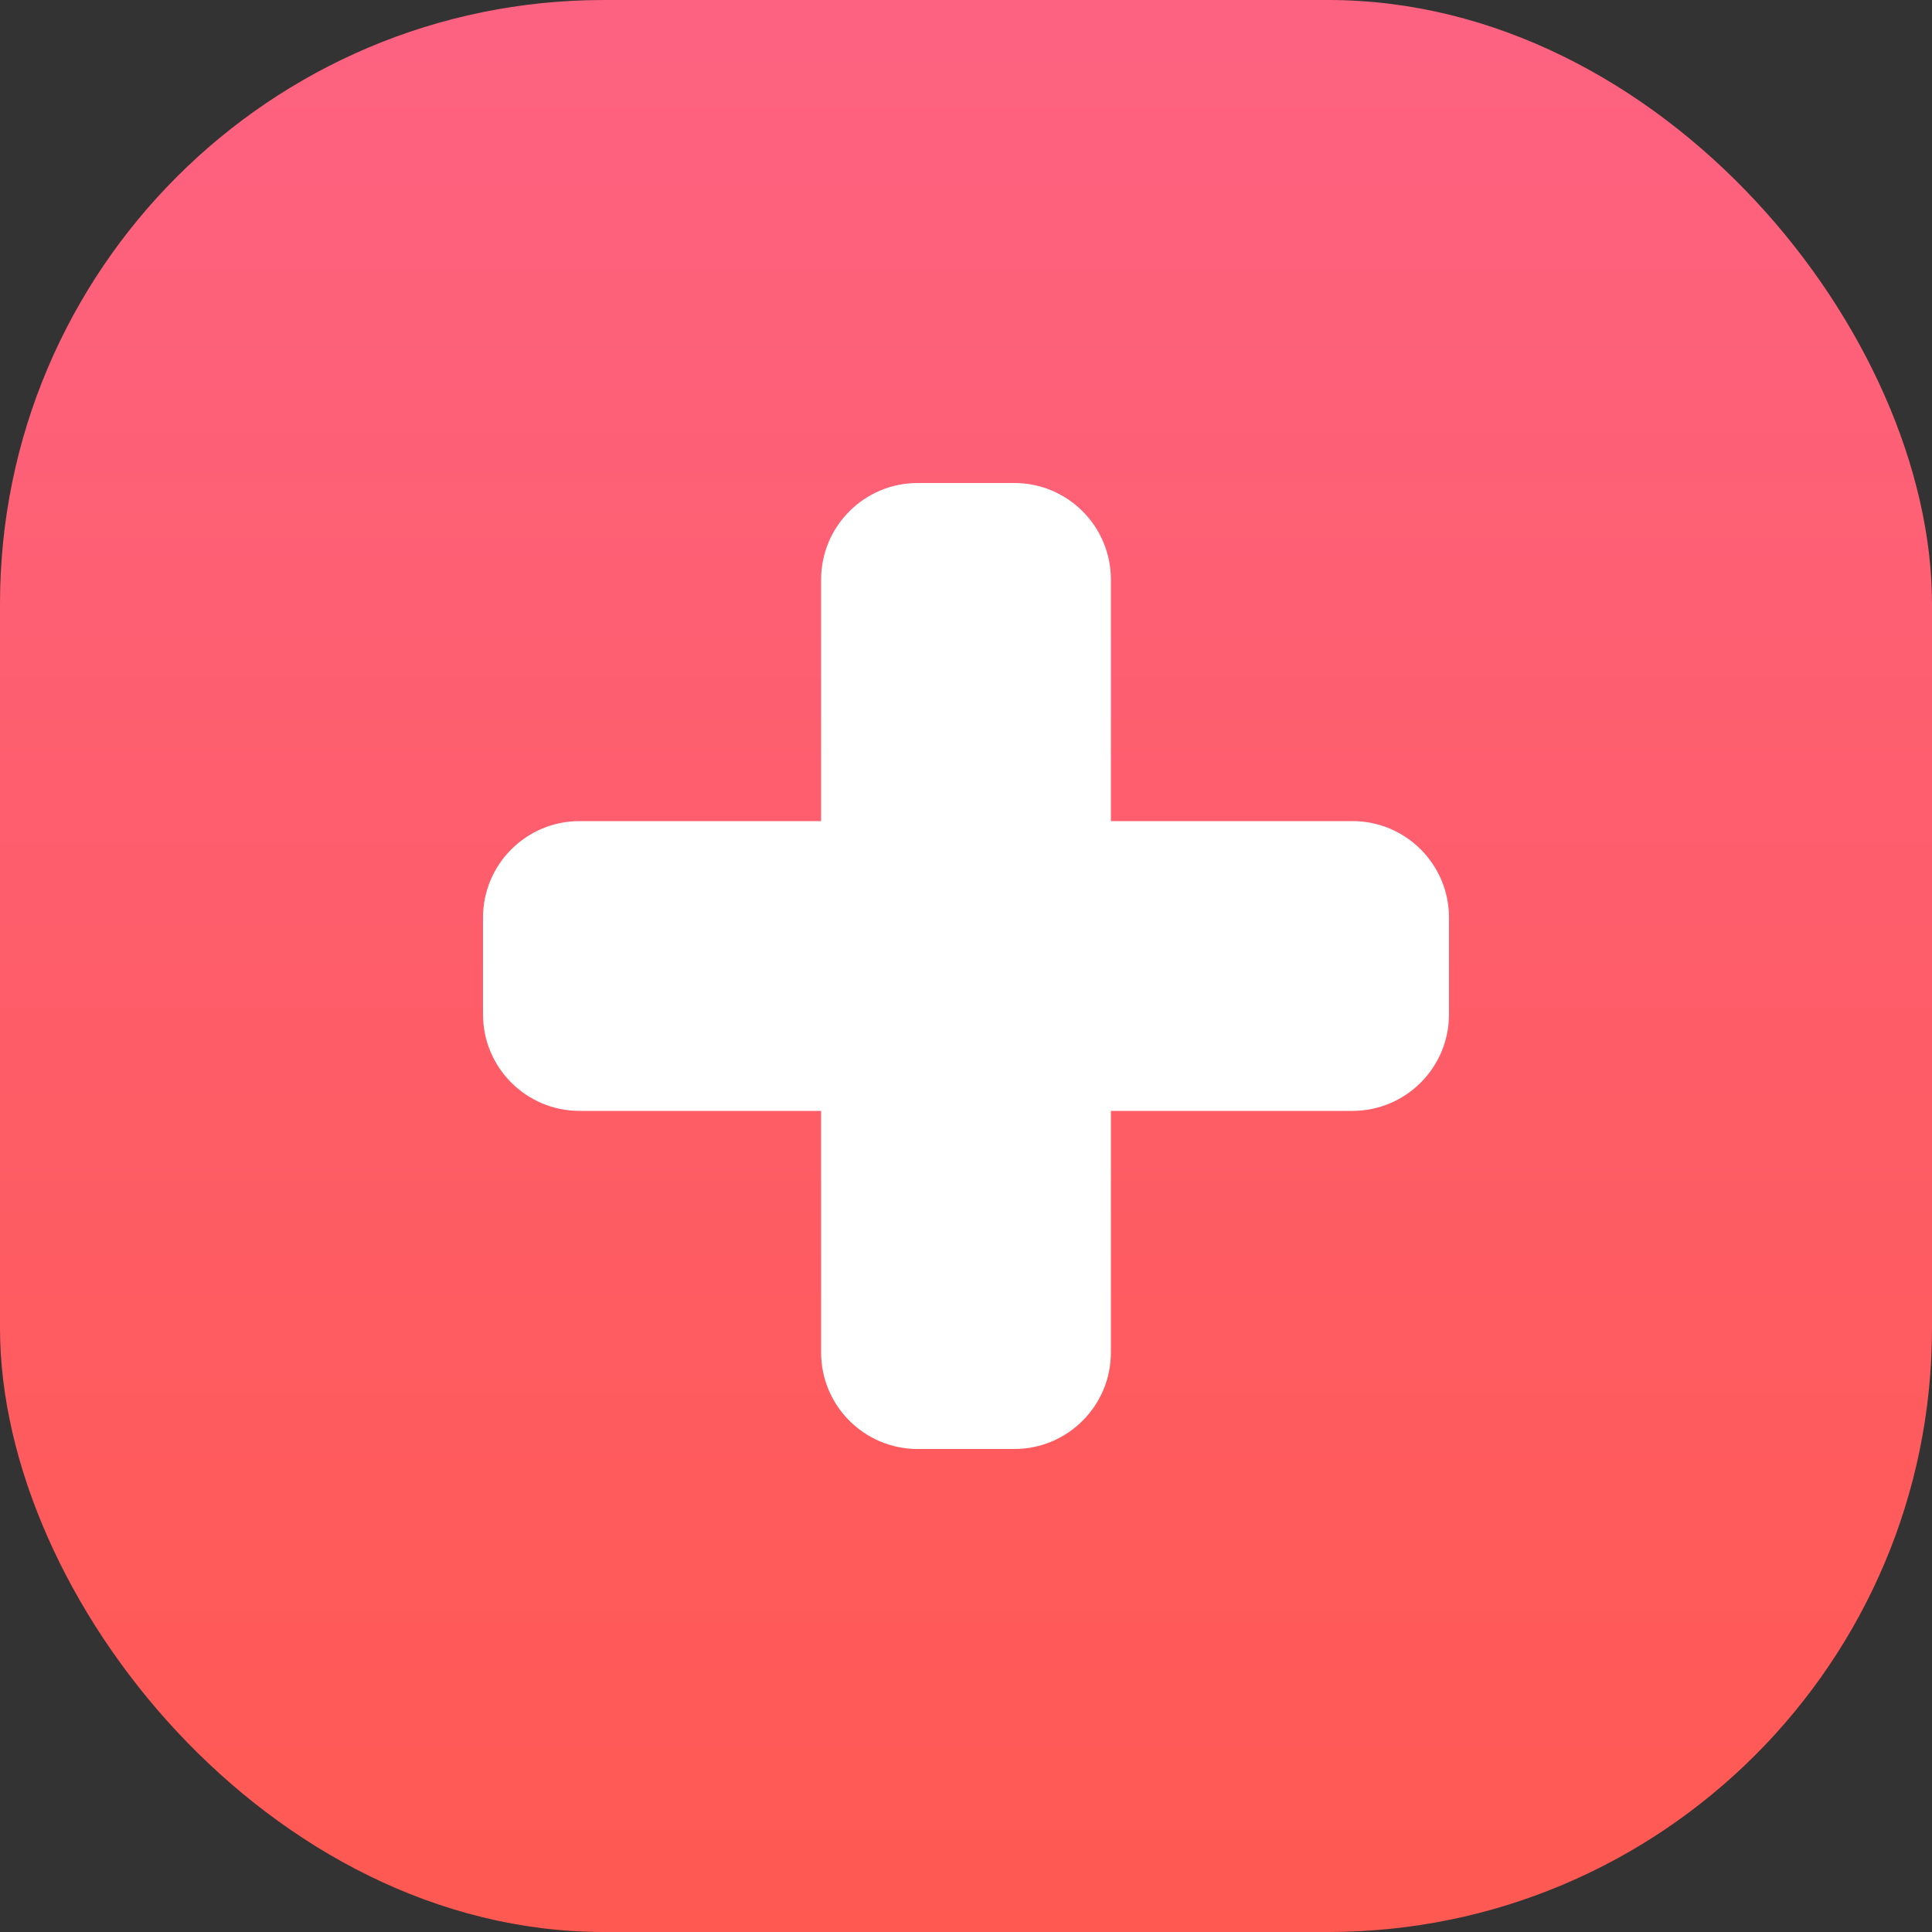 <svg width="40" height="40" viewBox="0 0 40 40" fill="none" xmlns="http://www.w3.org/2000/svg">
<rect x="0" y="0" width="40" height="40" fill="#333333" stroke="none"/>
<rect width="40" height="40" rx="12.5" fill="url(#paint0_linear_1719_22631)"/>
<path fill-rule="evenodd" clip-rule="evenodd" d="M19 10C17.895 10 17 10.895 17 12V17L12 17C10.895 17 10 17.895 10 19V21C10 22.105 10.895 23 12 23H17V28C17 29.105 17.895 30 19 30H21C22.105 30 23 29.105 23 28V23H28C29.105 23 30 22.105 30 21V19C30 17.895 29.105 17 28 17L23 17V12C23 10.895 22.105 10 21 10H19Z" fill="white"/>
<defs>
<linearGradient id="paint0_linear_1719_22631" x1="0" y1="0" x2="0" y2="40" gradientUnits="userSpaceOnUse">
<stop stop-color="#FD6281"/>
<stop offset="1" stop-color="#FF5952"/>
</linearGradient>
</defs>
</svg>
